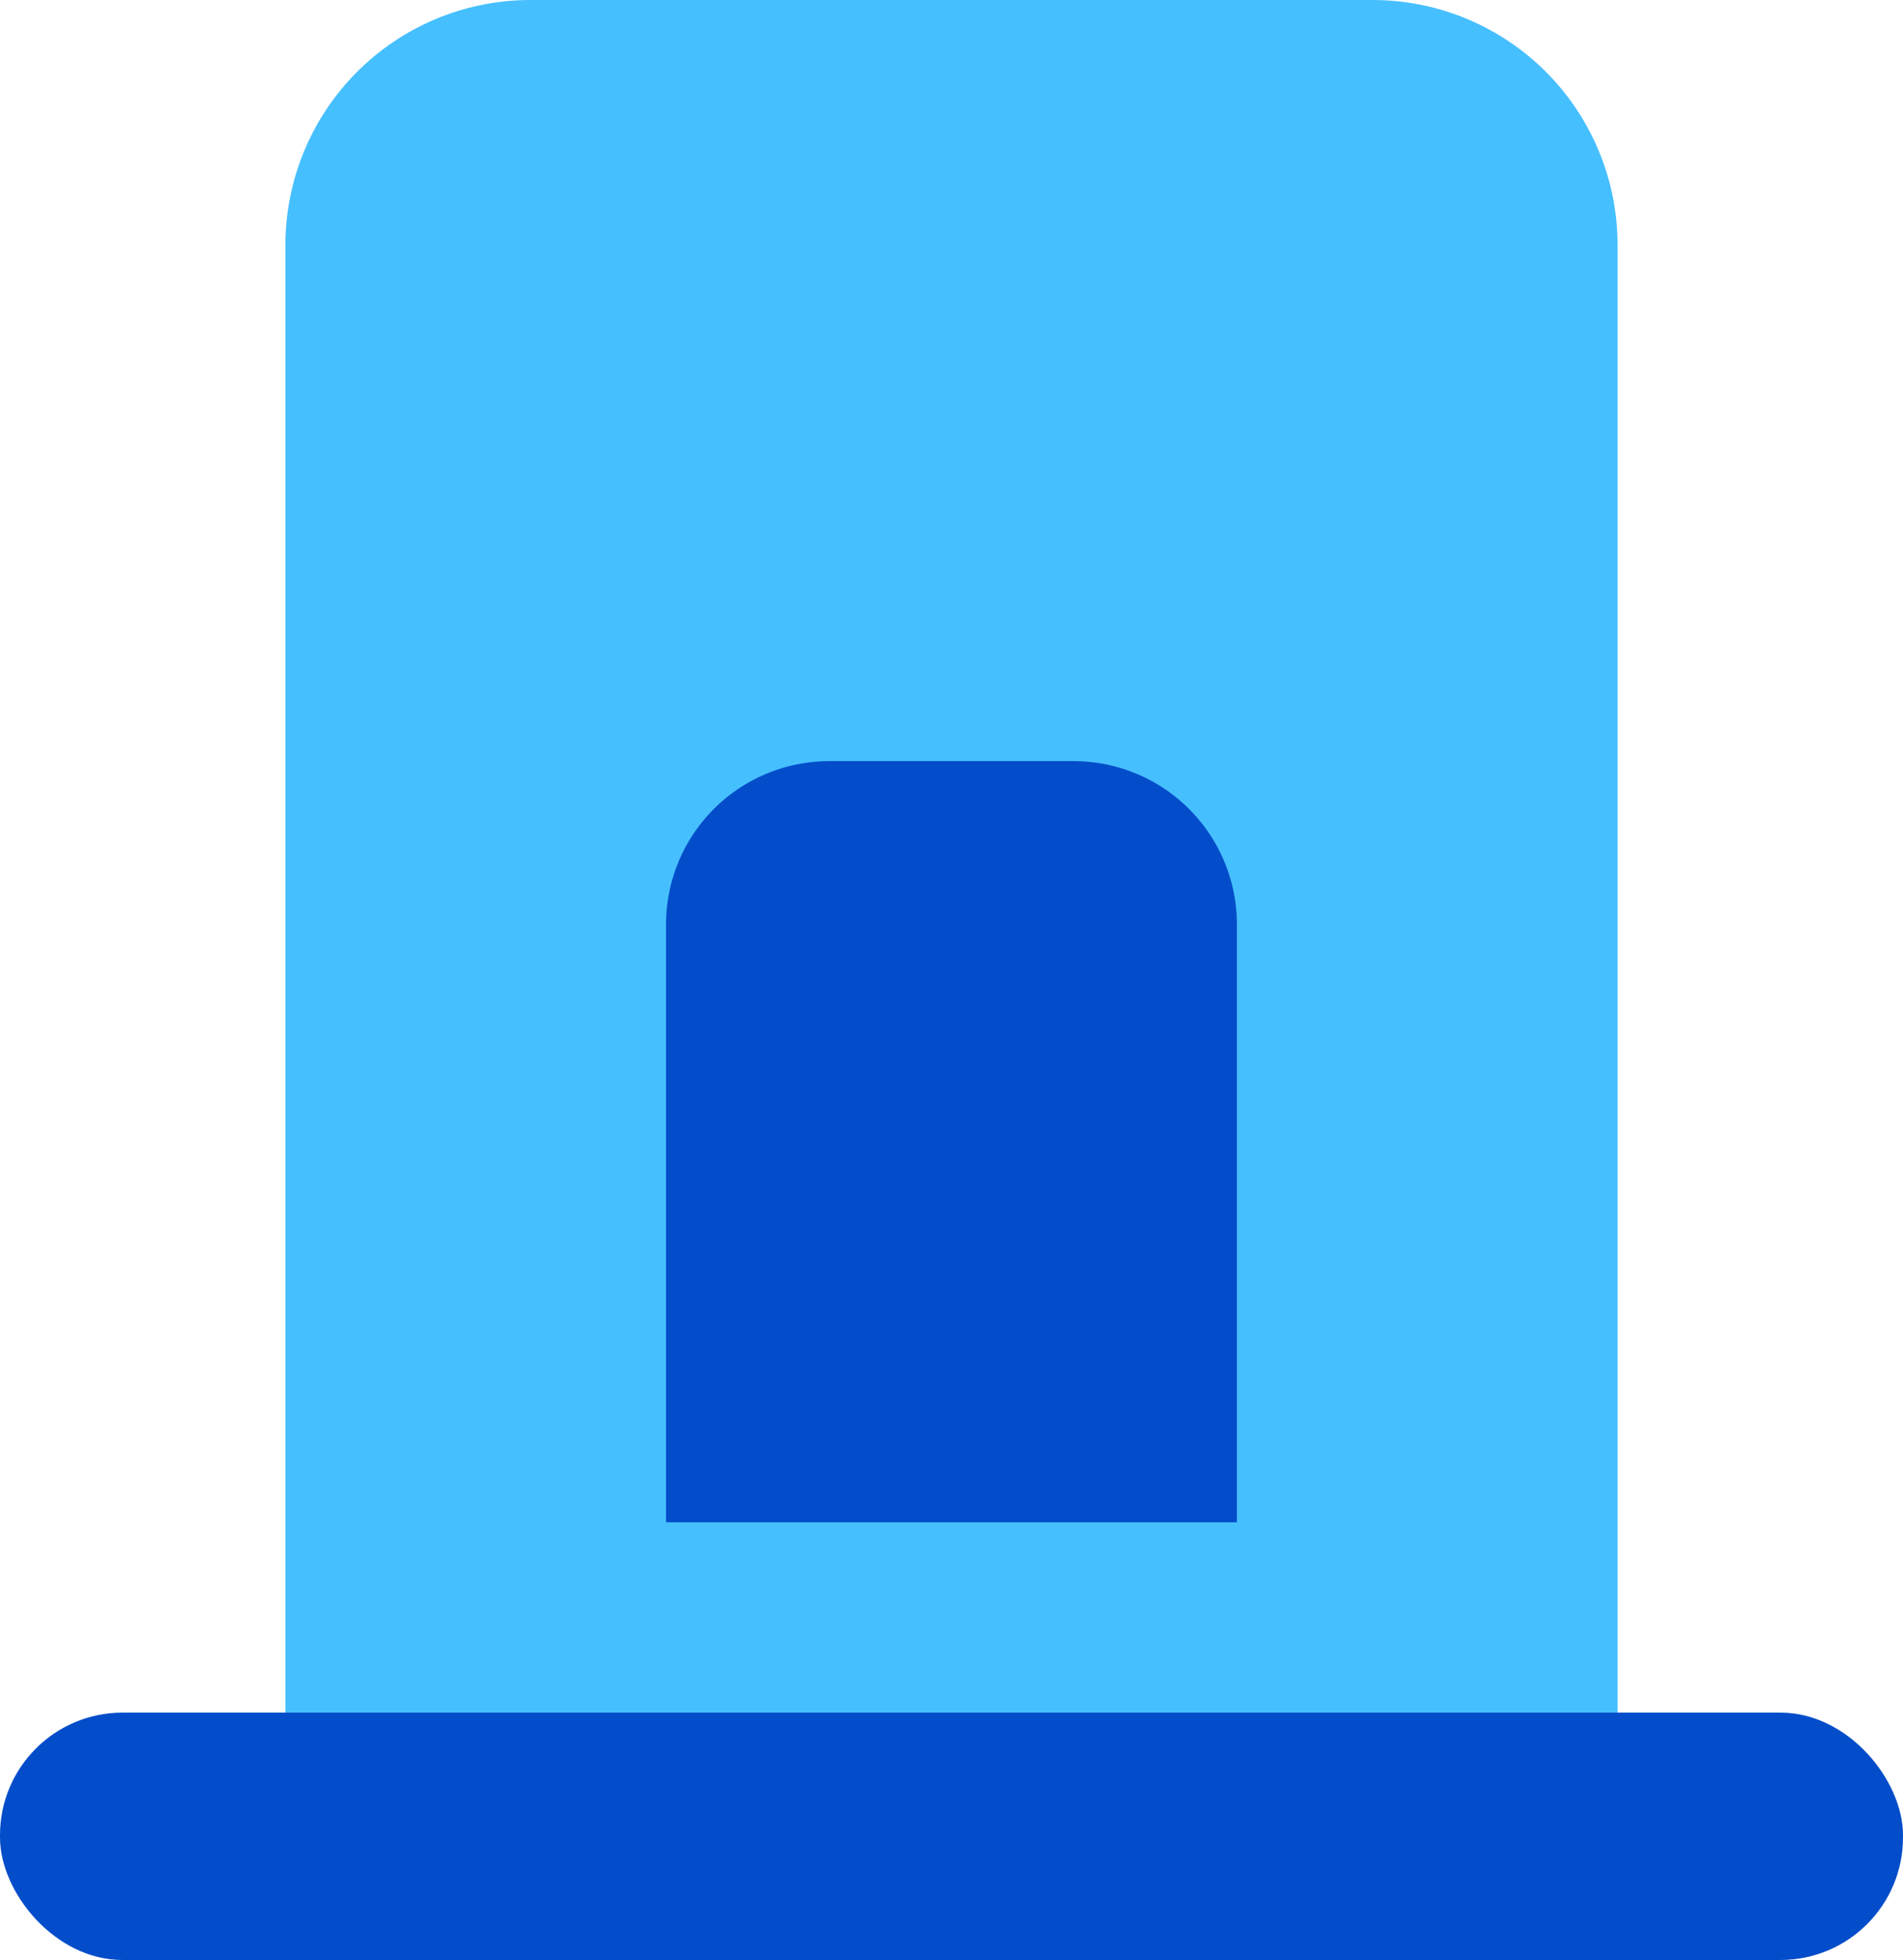 <svg id="Company" xmlns="http://www.w3.org/2000/svg" width="23.301" height="24" viewBox="0 0 23.301 24">
  <rect id="Rectangle" width="23.301" height="3.029" rx="1.5" transform="translate(0 20.971)" fill="#034dca"/>
  <path id="Rectangle-2" data-name="Rectangle" d="M3,0H13.311a3,3,0,0,1,3,3V20.971a0,0,0,0,1,0,0H0a0,0,0,0,1,0,0V3A3,3,0,0,1,3,0Z" transform="translate(3.495 0)" fill="#46bfff"/>
  <path id="Rectangle-3" data-name="Rectangle" d="M2,0H4.99a2,2,0,0,1,2,2V9.32a0,0,0,0,1,0,0H0a0,0,0,0,1,0,0V2A2,2,0,0,1,2,0Z" transform="translate(8.155 9.32)" fill="#034dca"/>
</svg>

